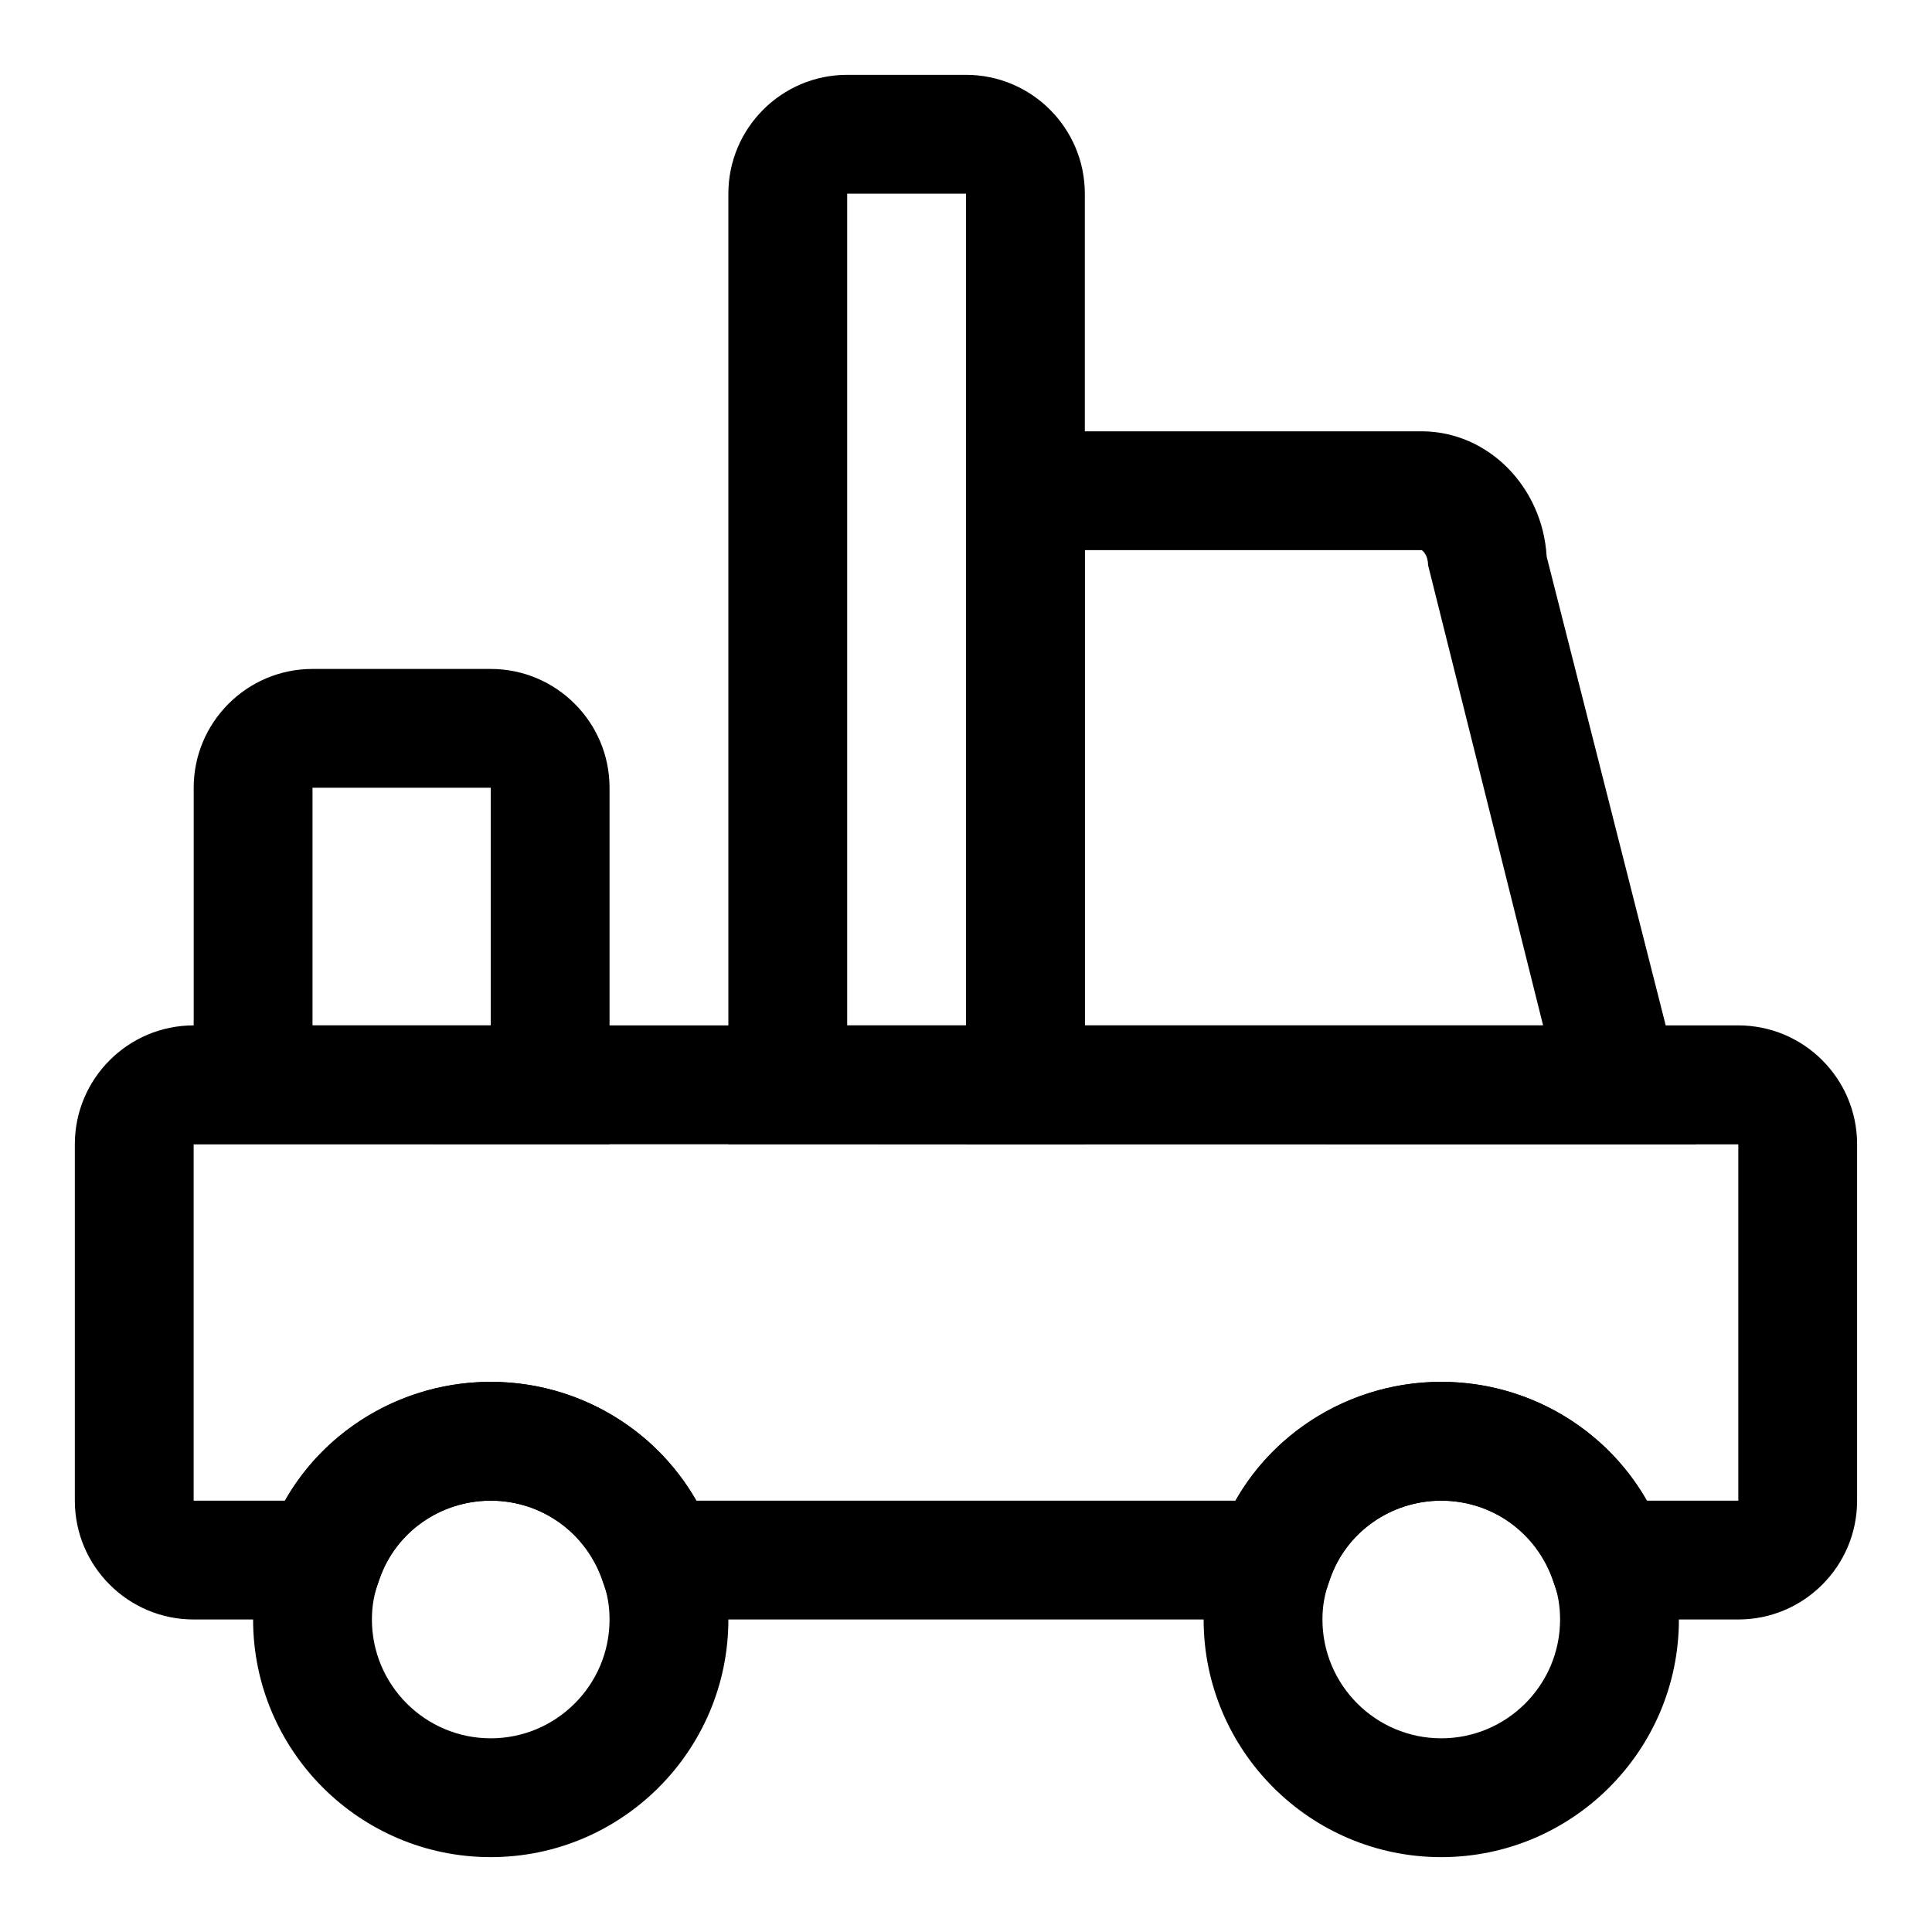 <?xml version="1.0" encoding="UTF-8"?>
<!-- Uploaded to: ICON Repo, www.iconrepo.com, Generator: ICON Repo Mixer Tools -->
<svg fill="#000000" width="800px" height="800px" version="1.1" viewBox="144 144 512 512" xmlns="http://www.w3.org/2000/svg">
 <g>
  <path d="m604.67 573.18h-45.578l-3.637-10.66c-4.269-12.453-16.125-20.828-29.508-20.828-13.383 0-25.238 8.375-29.504 20.828l-3.637 10.66h-185.62l-3.637-10.66c-4.266-12.453-16.121-20.828-29.504-20.828s-25.238 8.375-29.504 20.828l-3.637 10.66h-45.582c-17.367 0-31.488-14.121-31.488-31.488v-94.465c0-17.367 14.121-31.488 31.488-31.488h409.34c17.367 0 31.488 14.121 31.488 31.488v94.465c0.004 17.367-14.121 31.488-31.484 31.488zm-24.23-31.488h24.23v-94.418l-409.35-0.047v94.465h24.23c10.961-19.207 31.633-31.488 54.492-31.488s43.531 12.281 54.488 31.488h142.93c10.957-19.207 31.629-31.488 54.488-31.488 22.863 0 43.535 12.281 54.492 31.488zm24.23-94.465h15.742z"/>
  <path d="m593.43 447.23h-193.43v-188.93h120.71c17.633 0 32.102 14.703 33.172 33.203zm-161.94-31.488h121.45l-30.496-122.02c0-2.582-1.387-3.84-1.746-3.938h-89.207zm122.46-122.02h0.156zm-33.238-3.938h0.156zm-0.016 0c0.016 0 0.016 0 0 0z"/>
  <path d="m431.49 447.23h-94.465v-251.91c0-17.367 14.121-31.488 31.488-31.488h31.488c17.367 0 31.488 14.121 31.488 31.488zm-62.977-31.488h31.488v-220.42h-31.488z"/>
  <path d="m274.05 636.16c-34.73 0-62.977-28.246-62.977-62.977 0-7.543 1.309-14.754 3.906-21.426 8.391-24.609 32.211-41.551 59.07-41.551s50.68 16.941 59.293 42.148c2.375 6.074 3.684 13.285 3.684 20.828 0 34.73-28.246 62.977-62.977 62.977zm0-94.465c-13.383 0-25.238 8.375-29.504 20.828-1.387 3.637-1.984 7.023-1.984 10.66 0 17.367 14.121 31.488 31.488 31.488s31.488-14.121 31.488-31.488c0-3.637-0.598-7.023-1.777-10.059-4.473-13.055-16.328-21.43-29.711-21.43z"/>
  <path d="m525.95 636.16c-34.73 0-62.977-28.246-62.977-62.977 0-7.543 1.309-14.754 3.906-21.426 8.391-24.609 32.211-41.551 59.07-41.551s50.68 16.941 59.293 42.148c2.379 6.074 3.684 13.285 3.684 20.828 0 34.73-28.242 62.977-62.977 62.977zm0-94.465c-13.383 0-25.238 8.375-29.504 20.828-1.383 3.637-1.984 7.023-1.984 10.66 0 17.367 14.121 31.488 31.488 31.488 17.367 0 31.488-14.121 31.488-31.488 0-3.637-0.598-7.023-1.777-10.059-4.473-13.055-16.328-21.43-29.711-21.43z"/>
  <path d="m305.54 447.23h-110.21v-94.465c0-17.367 14.121-31.488 31.488-31.488h47.23c17.367 0 31.488 14.121 31.488 31.488zm-78.723-31.488h47.23v-62.977h-47.23z"/>
 </g>
</svg>